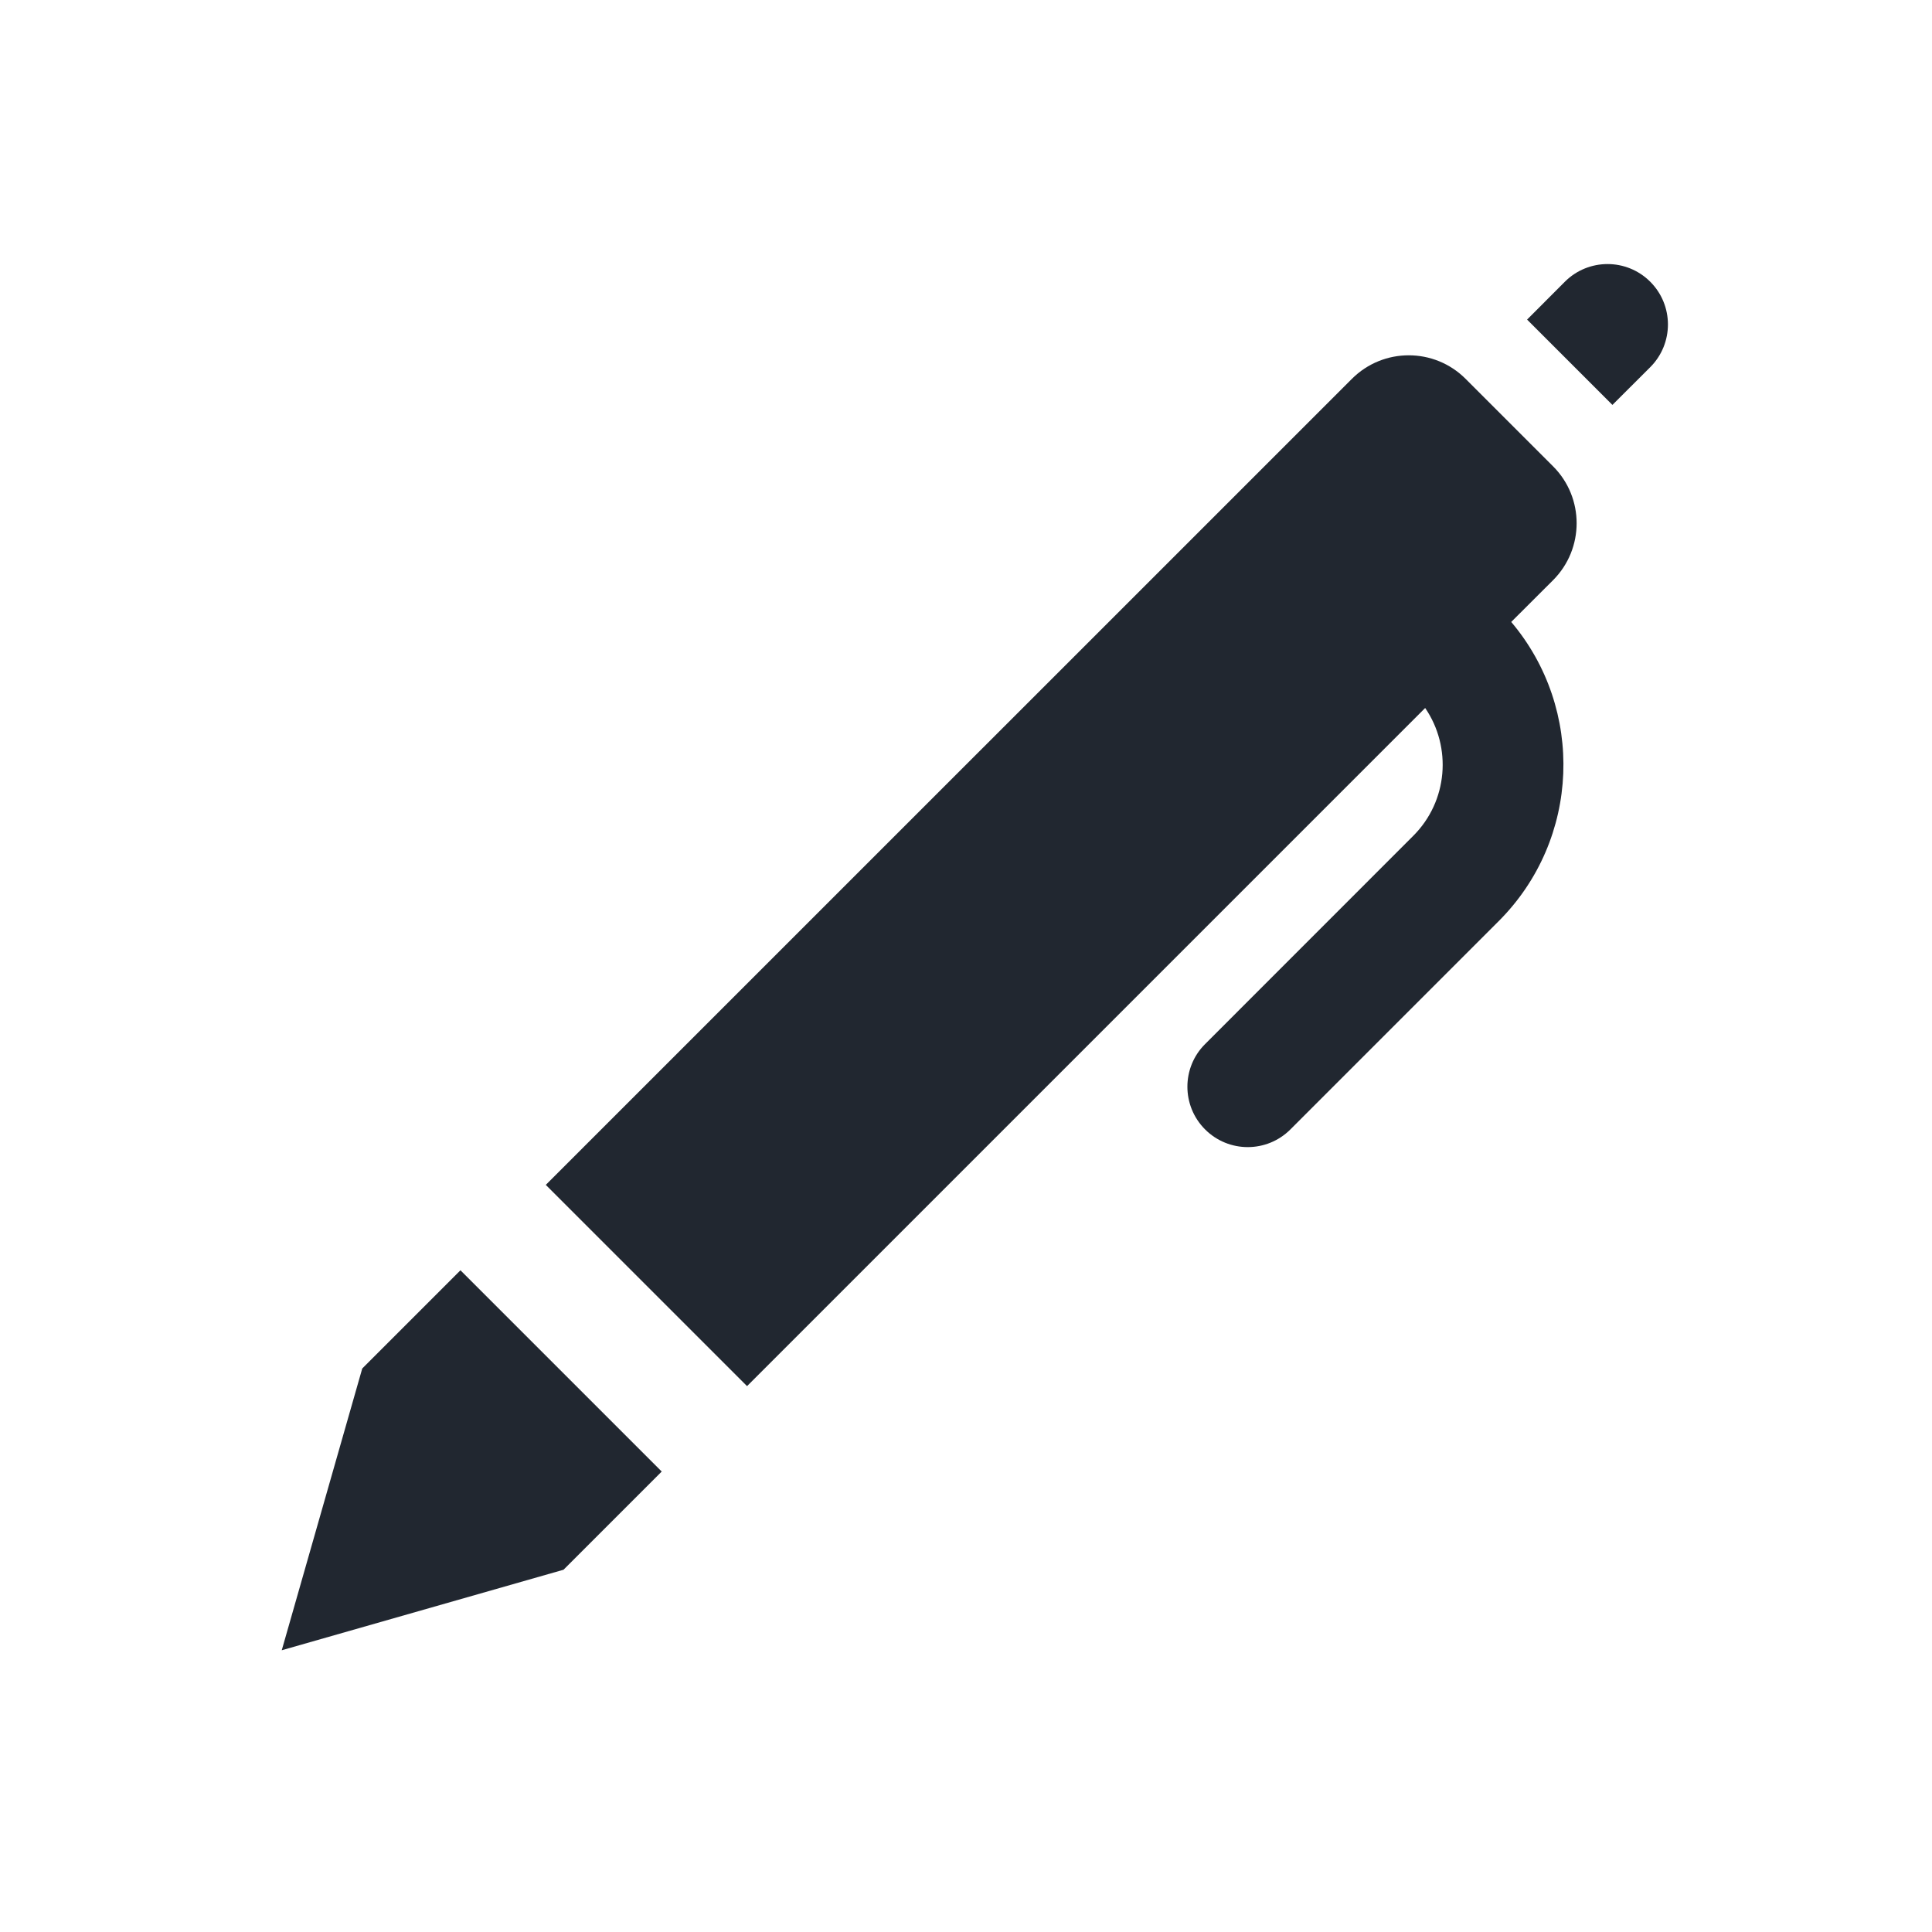 <svg width="24" height="24" viewBox="0 0 24 24" fill="none" xmlns="http://www.w3.org/2000/svg">
<path d="M20.5 3.5C20.793 3.793 20.793 4.268 20.5 4.561L20.03 5.03L18.97 3.97L19.439 3.5C19.732 3.207 20.207 3.207 20.5 3.5Z" fill="#212730"/>
<path d="M18.773 7.726L19.293 7.207C19.683 6.816 19.683 6.183 19.293 5.793L18.207 4.707C17.817 4.316 17.183 4.316 16.793 4.707L6.78 14.719L9.28 17.219L17.704 8.795C18.037 9.282 17.988 9.952 17.555 10.384L14.97 12.97C14.677 13.262 14.677 13.737 14.97 14.03C15.263 14.323 15.737 14.323 16.03 14.03L18.616 11.444C19.635 10.426 19.687 8.807 18.773 7.726Z" fill="#212730"/>
<path d="M4.5 17L5.72 15.78L8.22 18.28L7 19.5L3.5 20.5L4.5 17Z" fill="#212730"/>
</svg>
